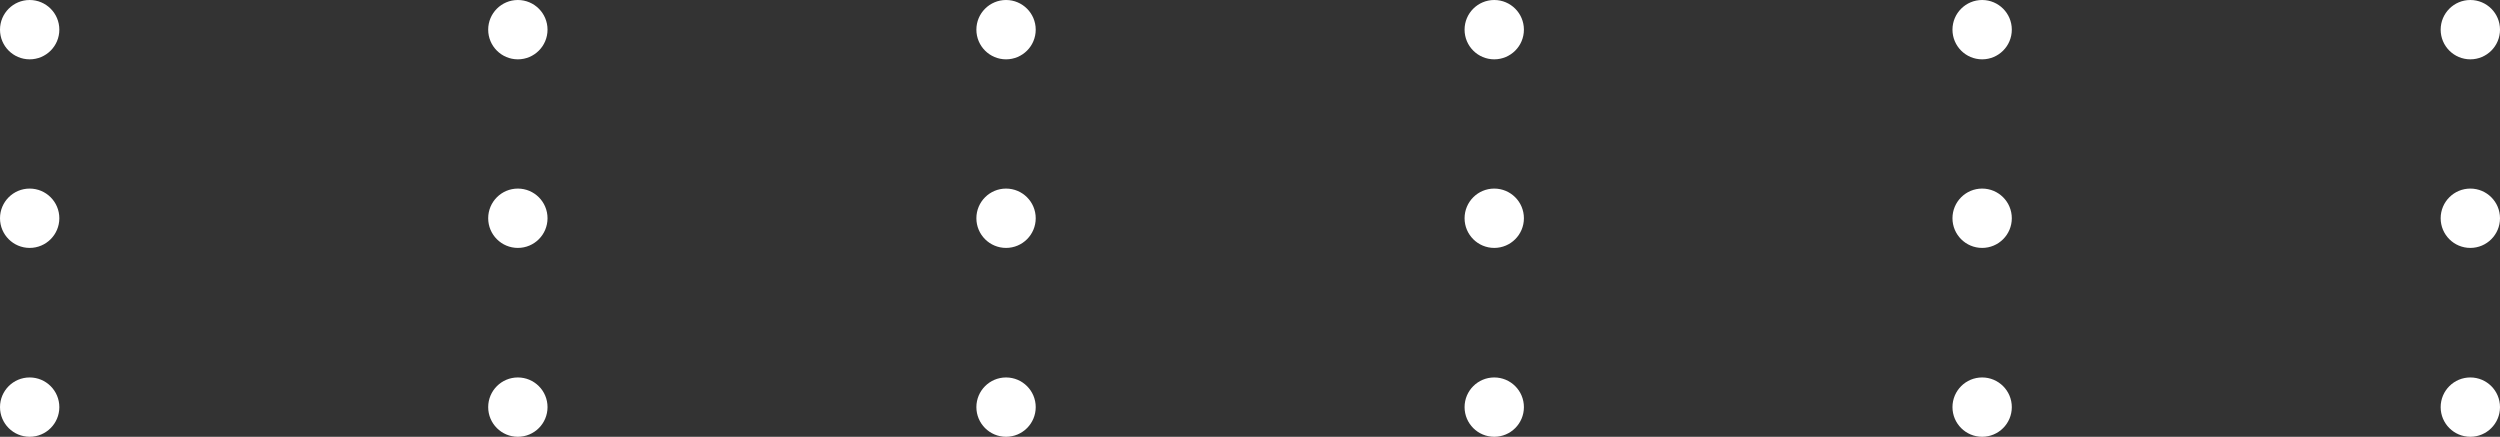 <?xml version="1.0" encoding="UTF-8"?> <svg xmlns="http://www.w3.org/2000/svg" viewBox="0 0 85.11 14.87"><rect x="0" y="0" width="85.11" height="14.87" fill="#333333" stroke="none"/> <defs> <style>.cls-1{fill:#fff;}</style> </defs> <g id="Слой_2" data-name="Слой 2"> <g id="OBJECT"> <circle class="cls-1" cx="1.01" cy="1.01" r="1.01"></circle> <circle class="cls-1" cx="17.63" cy="1.01" r="1.01"></circle> <circle class="cls-1" cx="34.25" cy="1.01" r="1.01"></circle> <circle class="cls-1" cx="50.87" cy="1.01" r="1.01"></circle> <circle class="cls-1" cx="67.48" cy="1.01" r="1.01"></circle> <circle class="cls-1" cx="84.1" cy="1.01" r="1.01"></circle> <circle class="cls-1" cx="1.01" cy="7.43" r="1.01"></circle> <circle class="cls-1" cx="17.63" cy="7.43" r="1.01"></circle> <circle class="cls-1" cx="34.25" cy="7.43" r="1.01"></circle> <circle class="cls-1" cx="50.87" cy="7.43" r="1.01"></circle> <circle class="cls-1" cx="67.48" cy="7.43" r="1.01"></circle> <circle class="cls-1" cx="84.1" cy="7.43" r="1.01"></circle> <circle class="cls-1" cx="1.01" cy="13.86" r="1.01"></circle> <circle class="cls-1" cx="17.63" cy="13.86" r="1.01"></circle> <circle class="cls-1" cx="34.25" cy="13.86" r="1.01"></circle> <circle class="cls-1" cx="50.87" cy="13.86" r="1.01"></circle> <circle class="cls-1" cx="67.48" cy="13.86" r="1.01"></circle> <circle class="cls-1" cx="84.1" cy="13.86" r="1.01"></circle> </g> </g> </svg> 